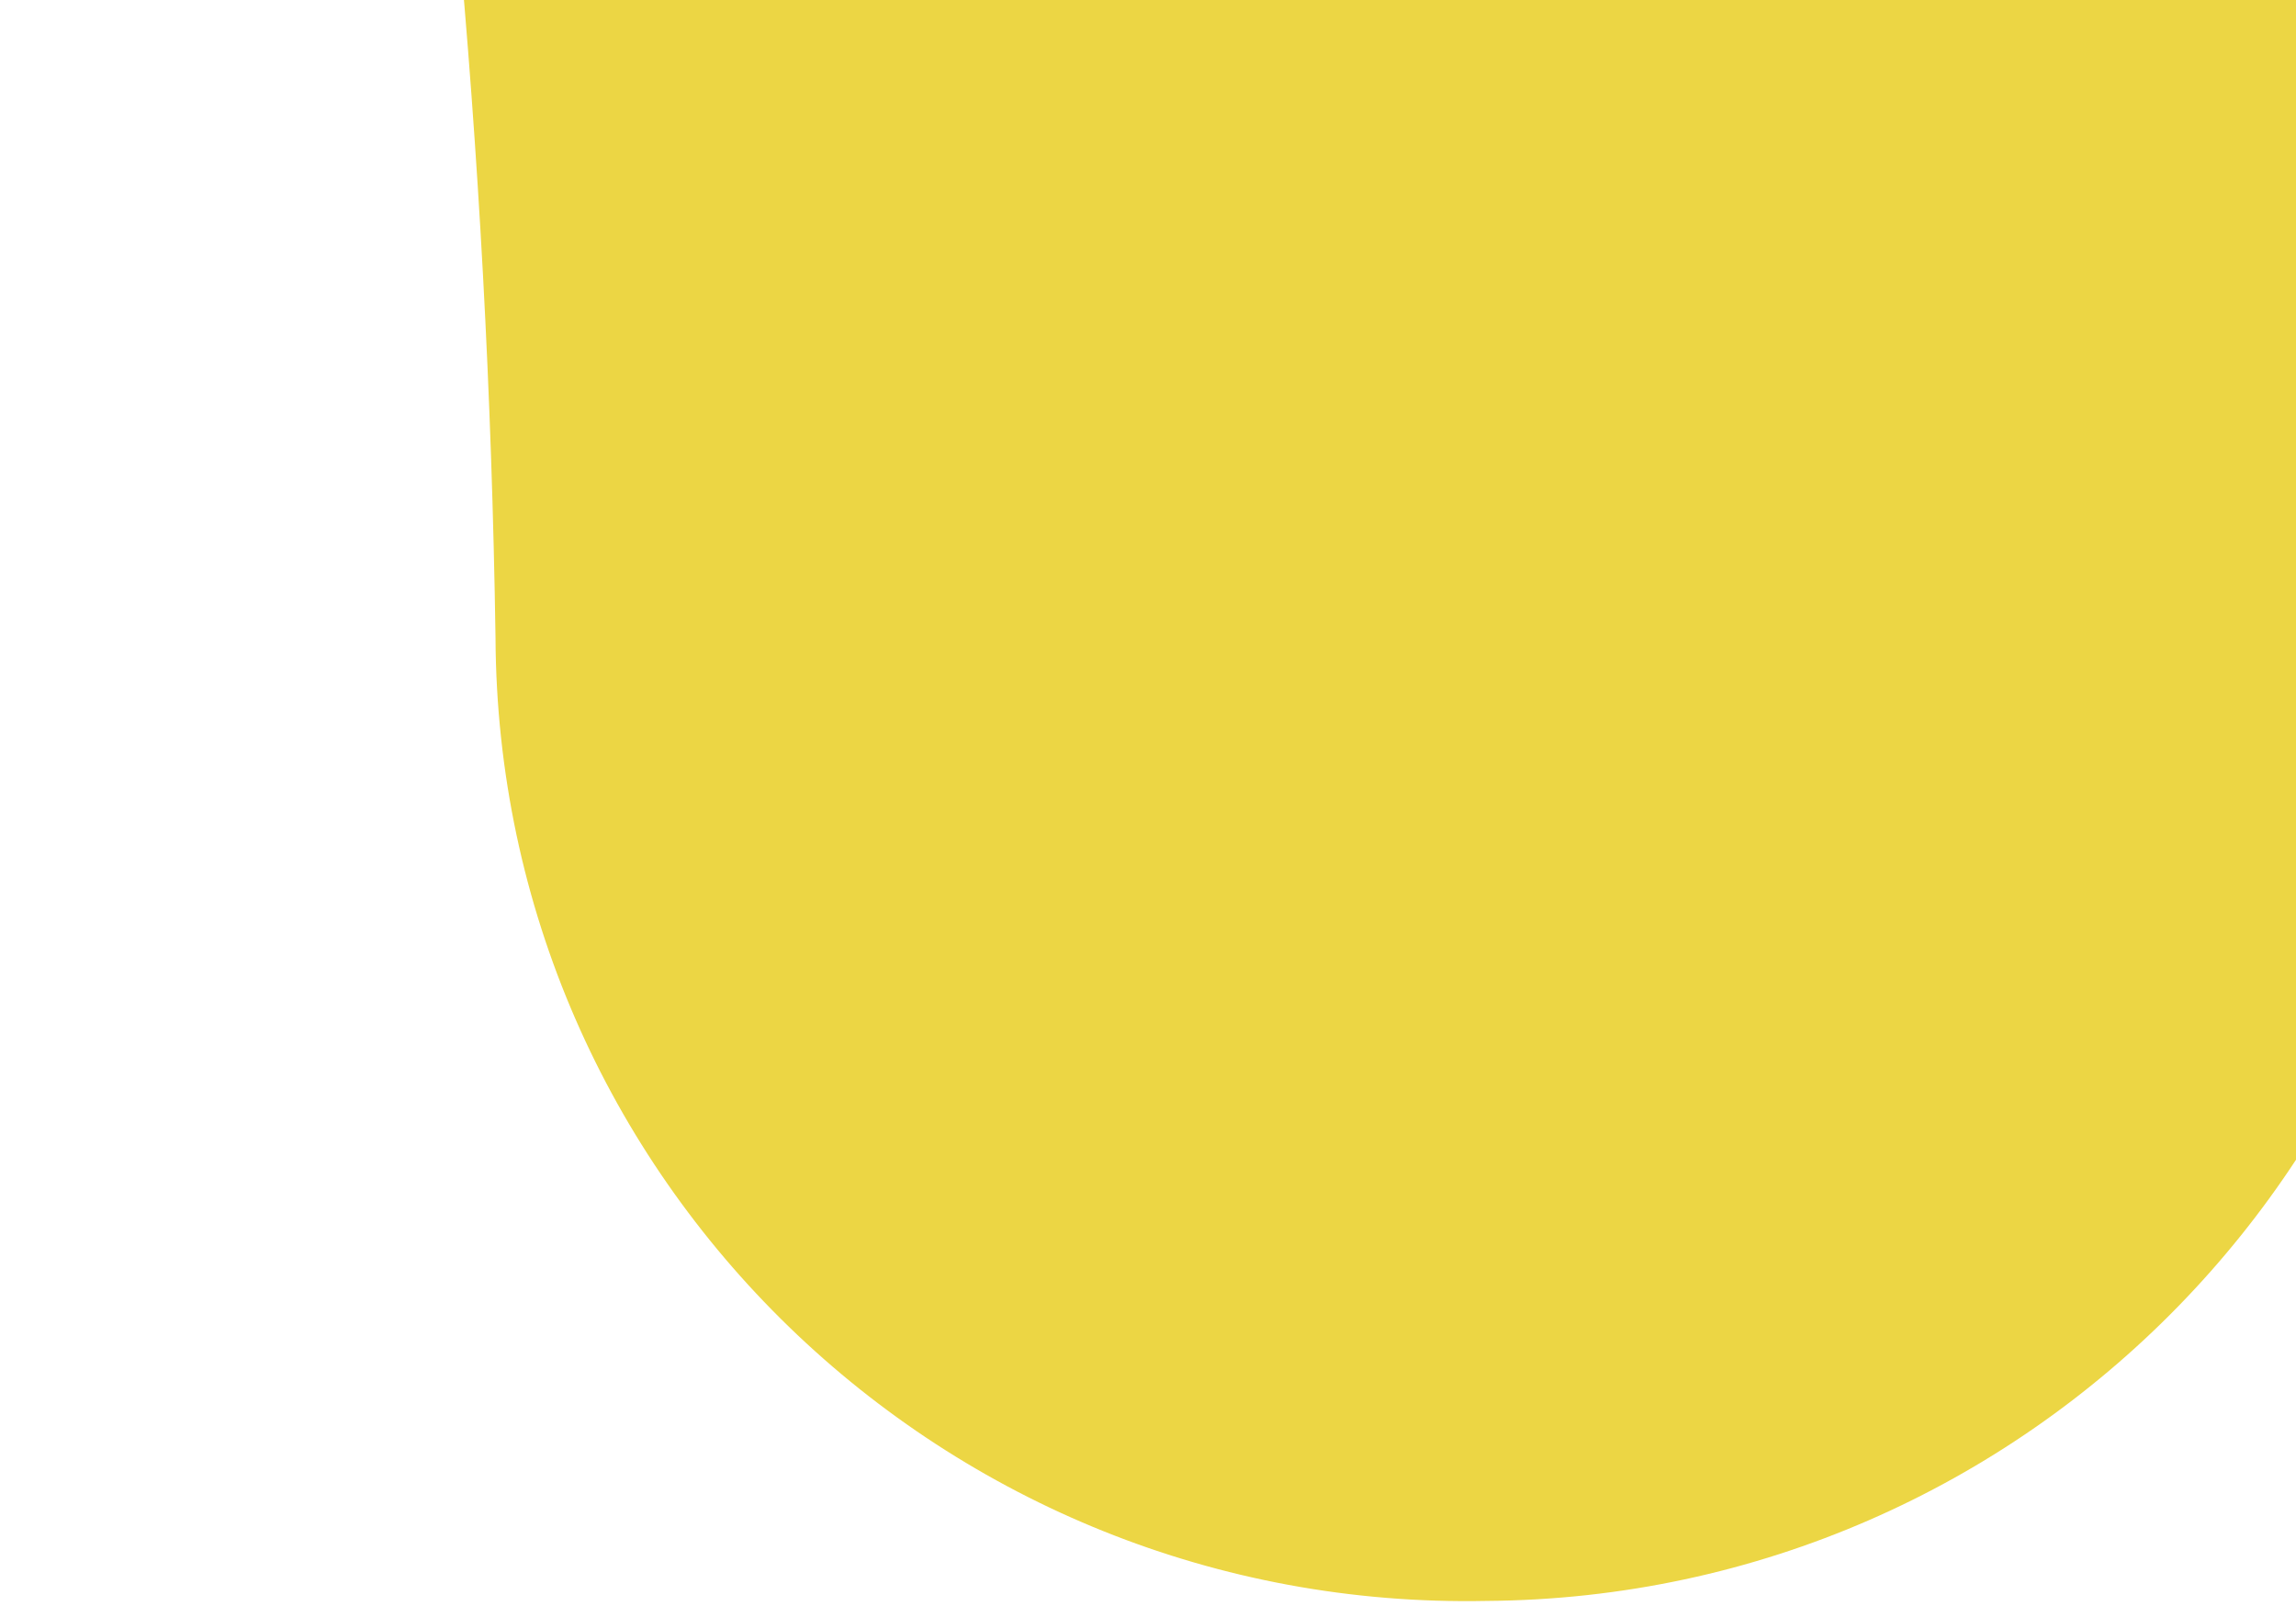 <svg width="283" height="198" viewBox="0 0 283 198" fill="none" xmlns="http://www.w3.org/2000/svg">
<path d="M302.634 75.136C303.772 141.651 250.314 196.888 183.213 197.362C116.548 198.696 61.349 145.52 61.076 78.567C59.29 -40.644 38.897 -157.997 0.776 -269.608L218.52 -380C271.934 -233.939 300.263 -81.653 302.634 75.136Z" fill="#ECD644"/>
</svg>
